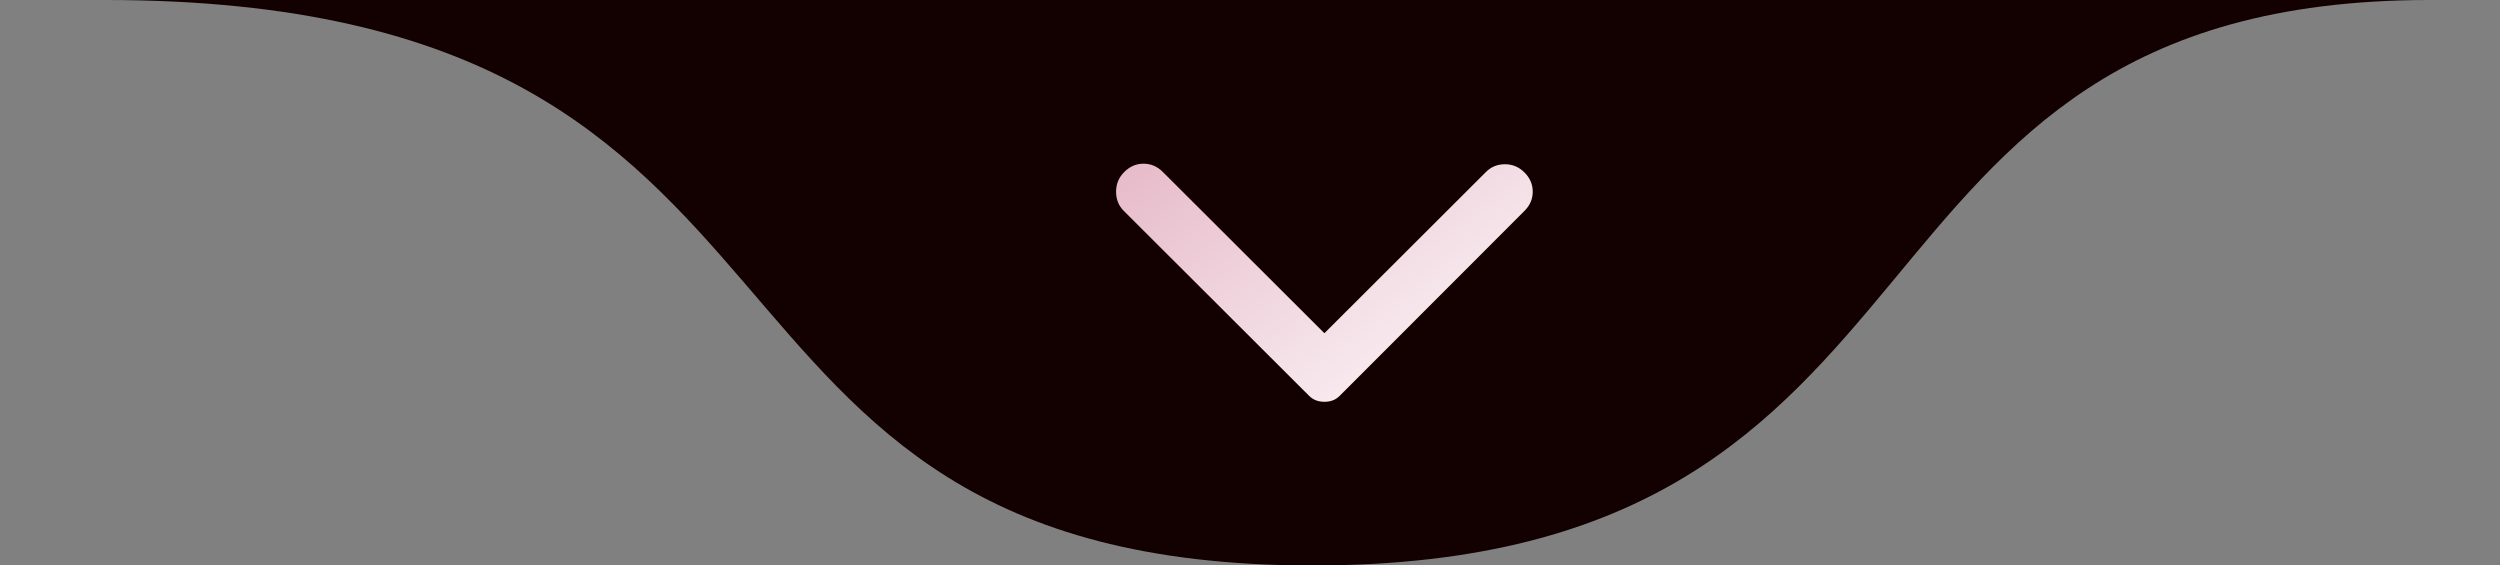 <svg xmlns="http://www.w3.org/2000/svg" width="168" height="38" viewBox="0 0 168 38" fill="none"><rect x="0" y="0" width="168" height="38" fill="#808080" stroke="none"/><g id="Group 4"><g id="Group 2"><path id="Vector" d="M7.072 0C58.72 0 42.884 38 88.215 38C133.546 38 121.548 0 163.272 0C204.996 -0 -44.575 0 7.072 0Z" fill="#130000"></path><path id="Vector_2" d="M102.446 14.171L90.034 26.594C89.887 26.742 89.726 26.847 89.554 26.909C89.382 26.971 89.197 27.001 89 27C88.803 27 88.618 26.969 88.446 26.907C88.274 26.845 88.113 26.741 87.966 26.594L75.517 14.171C75.172 13.826 75 13.396 75 12.88C75 12.364 75.185 11.922 75.554 11.553C75.924 11.184 76.354 11 76.847 11C77.34 11 77.77 11.184 78.14 11.553L89 22.392L99.86 11.553C100.205 11.209 100.63 11.037 101.135 11.037C101.641 11.037 102.078 11.221 102.446 11.59C102.815 11.959 103 12.389 103 12.88C103 13.372 102.815 13.802 102.446 14.171Z" fill="url(#paint0_linear_203_12)"></path></g></g><defs><linearGradient id="paint0_linear_203_12" x1="61" y1="4.231" x2="93.559" y2="49.709" gradientUnits="userSpaceOnUse"><stop stop-color="#DB9BB1"></stop><stop offset="0.8" stop-color="white"></stop></linearGradient></defs></svg>